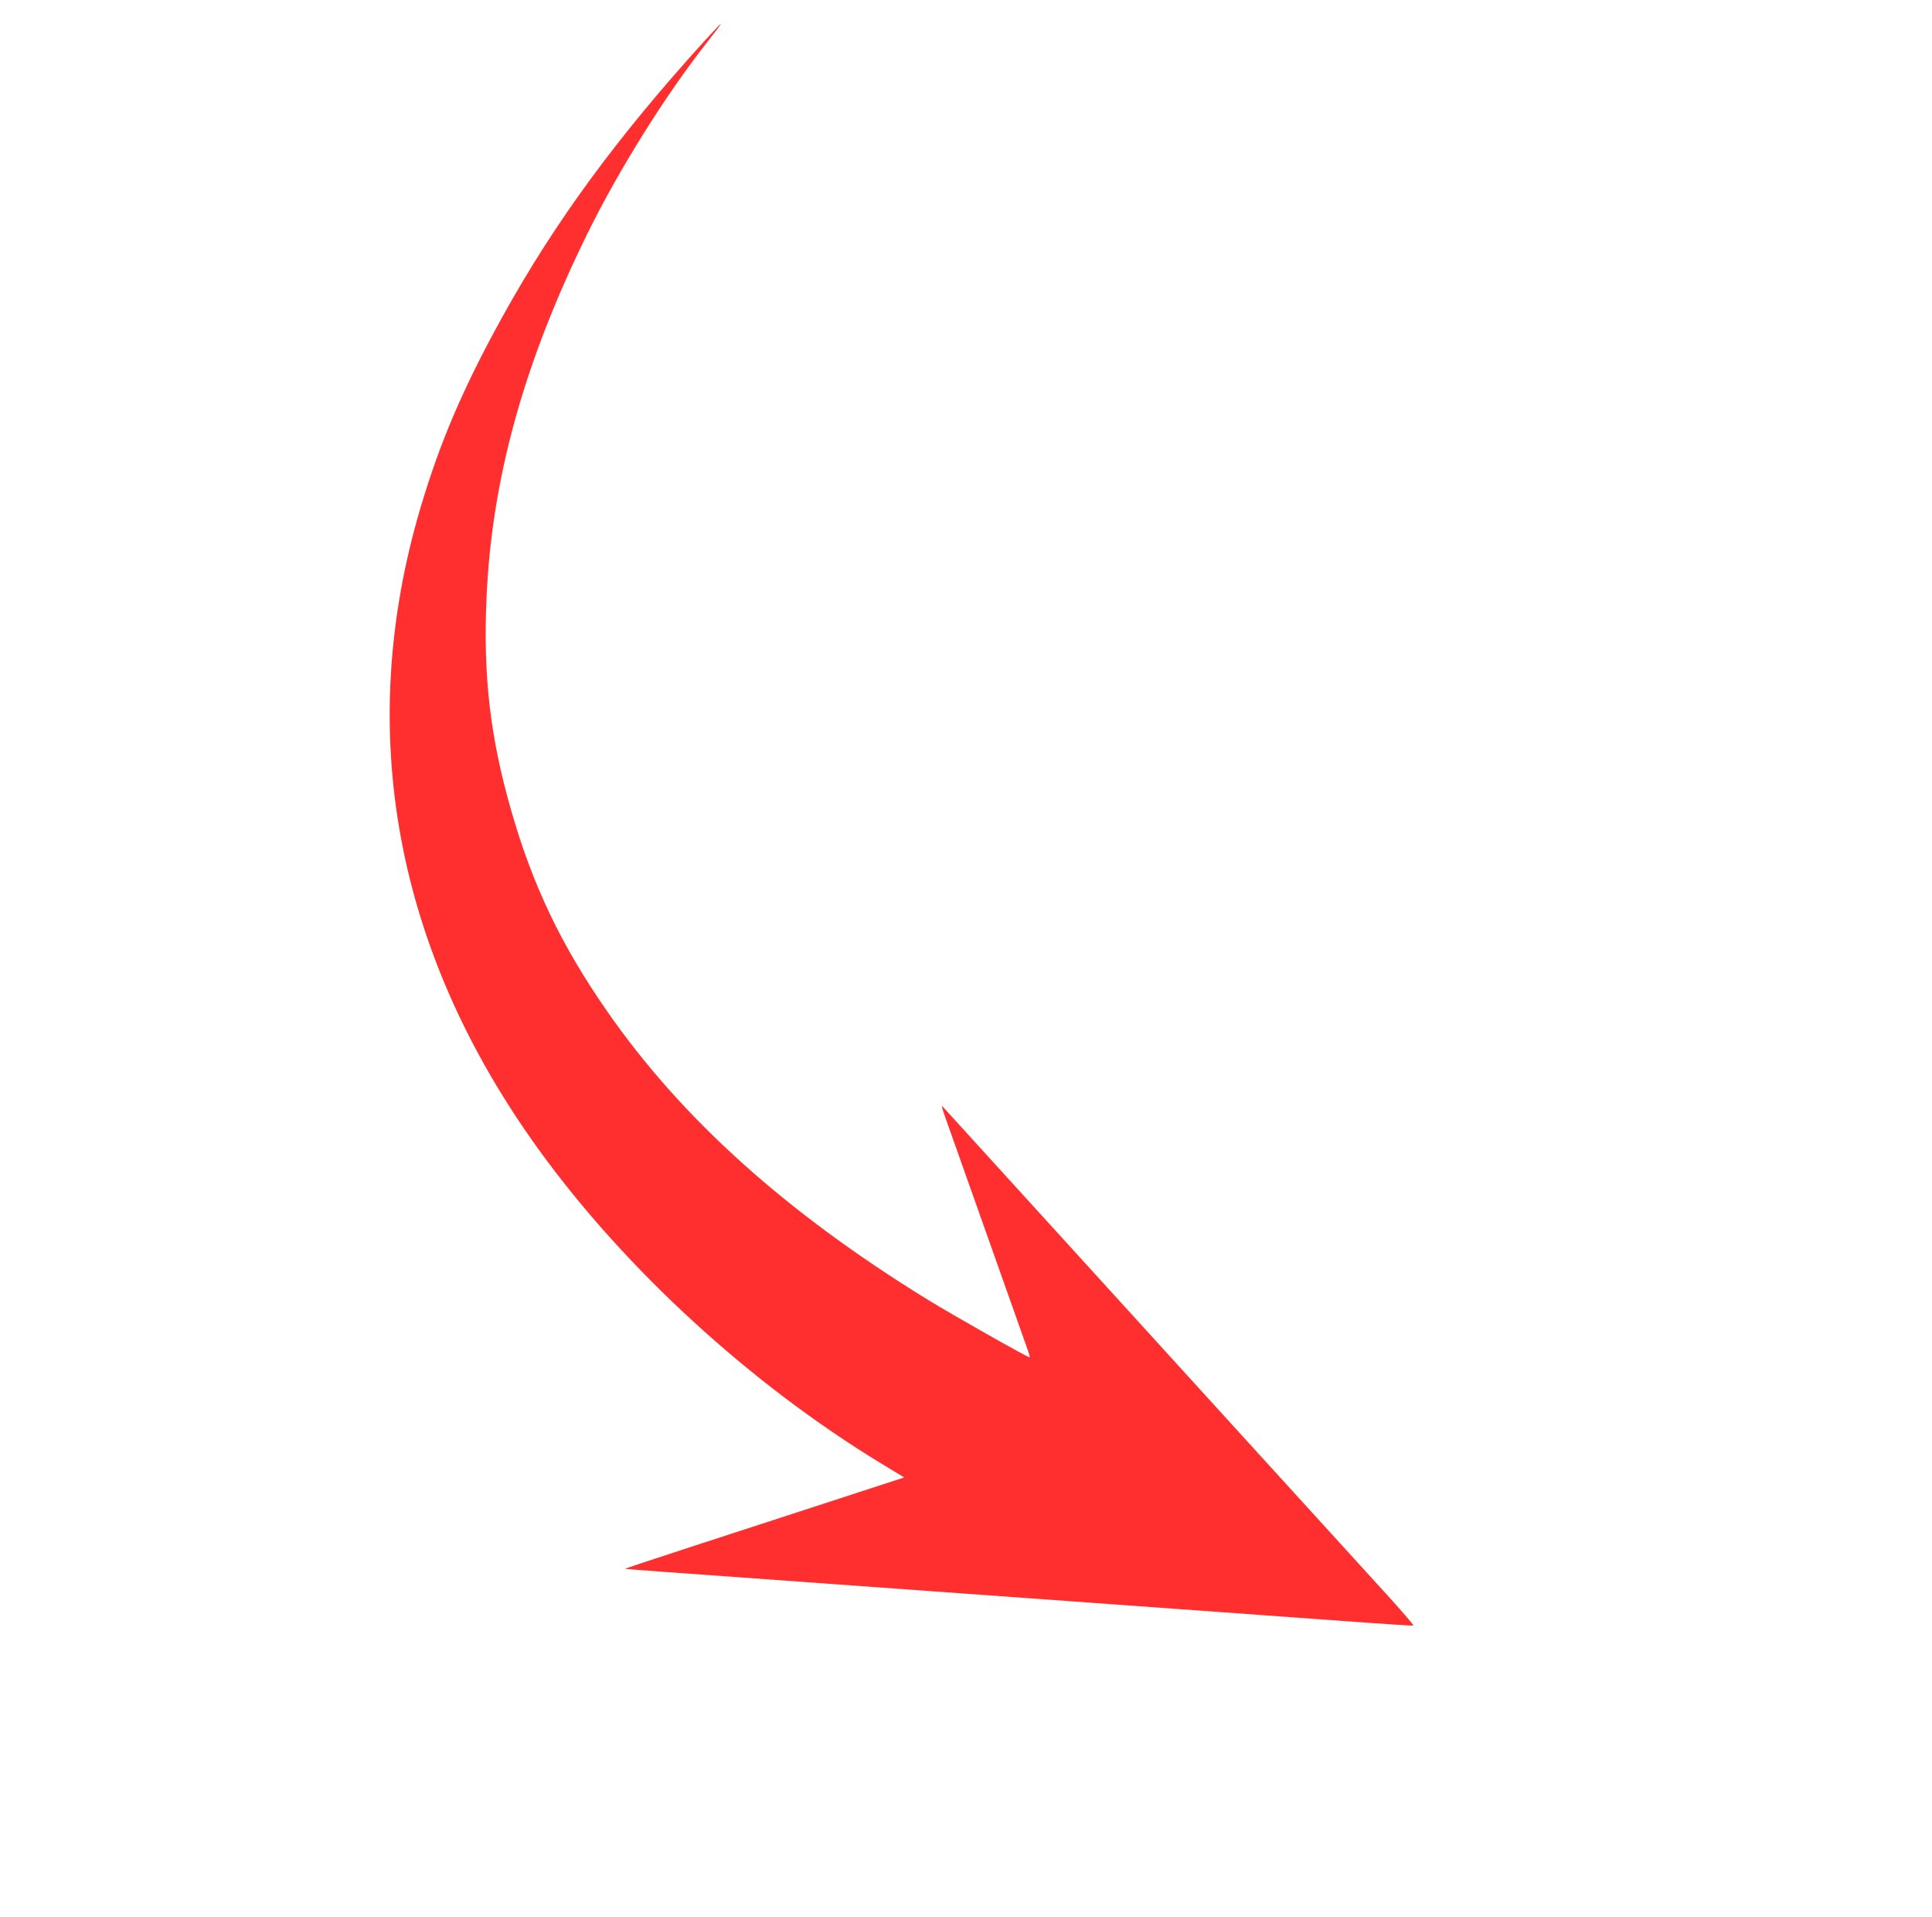 <?xml version="1.0" encoding="UTF-8"?> <svg xmlns="http://www.w3.org/2000/svg" width="502" height="498" viewBox="0 0 502 498" fill="none"> <path fill-rule="evenodd" clip-rule="evenodd" d="M359.515 413.325C355.058 408.455 338.047 389.778 321.712 371.82C292.019 339.175 283.735 330.072 258.642 302.519C251.284 294.44 245.076 287.617 244.846 287.358C244.617 287.097 244.822 288.001 245.302 289.366C246.809 293.646 266.317 348.662 267.007 350.576C267.368 351.578 267.615 352.485 267.556 352.591C267.407 352.86 247.753 341.752 240.813 337.475C204.064 314.828 177.084 290.53 157.701 262.627C145.806 245.503 138.412 230.031 132.841 210.602C127.363 191.499 125.524 175.712 126.41 155.415C127.766 124.337 136.119 94.21 152.731 60.475C160.799 44.092 172.969 24.645 183.574 11.188C185.675 8.523 187.37 6.26 187.341 6.158C187.312 6.057 185.354 8.105 182.991 10.71C160.223 35.797 144.272 57.551 130.707 82.008C120.48 100.449 114.324 114.78 109.231 132.011C92.093 189.986 102.665 247.109 140.102 298.801C162.585 329.845 195.235 359.716 229.212 380.324L234.944 383.801L215.941 389.989C205.489 393.392 189.134 398.715 179.597 401.817C170.059 404.919 162.317 407.492 162.392 407.533C162.468 407.575 167.114 407.94 172.718 408.344C183.75 409.14 214.143 411.336 249.272 413.877C261.439 414.757 279.927 416.092 290.357 416.845C309.78 418.247 330.64 419.757 353.777 421.435C360.969 421.956 367.025 422.337 367.236 422.281C367.447 422.225 363.973 418.195 359.515 413.325Z" fill="#FF2F2F"></path> </svg> 